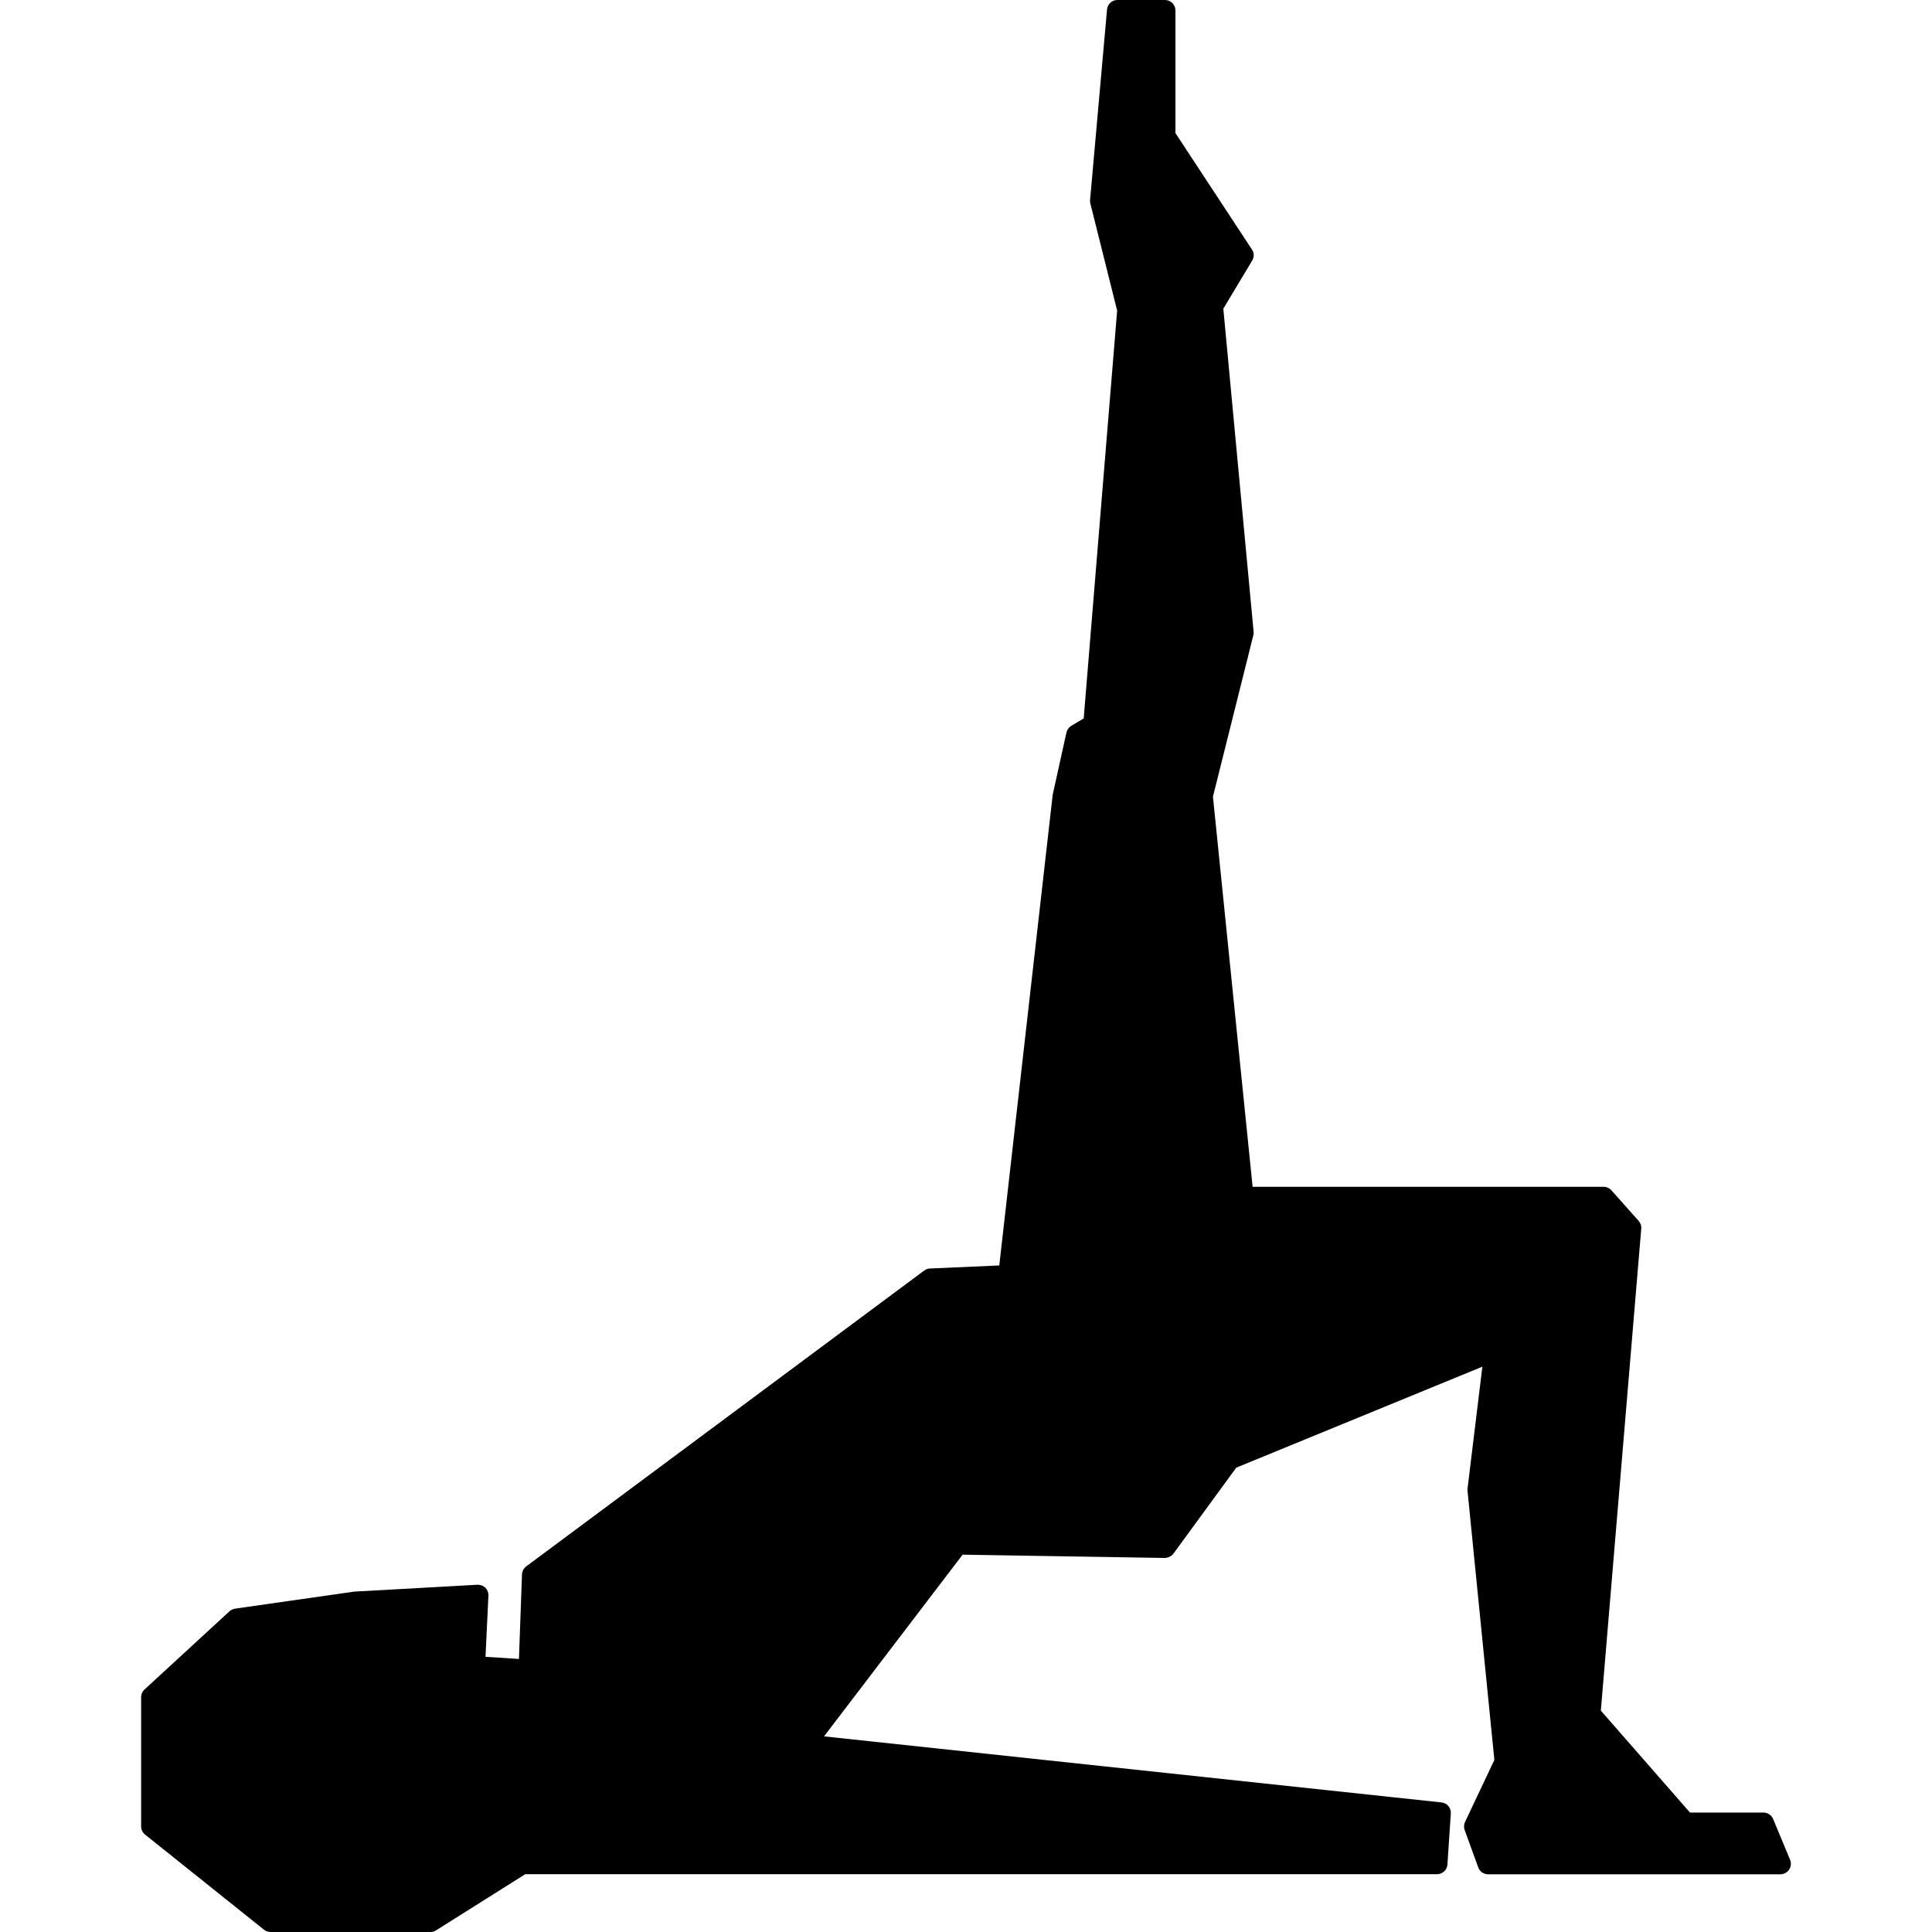 <?xml version="1.0" encoding="iso-8859-1"?>
<!-- Uploaded to: SVG Repo, www.svgrepo.com, Generator: SVG Repo Mixer Tools -->
<!DOCTYPE svg PUBLIC "-//W3C//DTD SVG 1.1//EN" "http://www.w3.org/Graphics/SVG/1.1/DTD/svg11.dtd">
<svg fill="#000000" version="1.1" id="Capa_1" xmlns="http://www.w3.org/2000/svg" xmlns:xlink="http://www.w3.org/1999/xlink" 
	 width="800px" height="800px" viewBox="0 0 498.306 498.306"
	 xml:space="preserve">
<g>
	<g>
		<path d="M68.107,497.729c0.48,0.377,1.071,0.577,1.677,0.577h41.224c0.517,0,1.01-0.138,1.441-0.41l23.024-14.499h235.166
			c1.418,0,2.587-1.091,2.688-2.509l0.871-13.155c0.096-1.438-0.961-2.698-2.393-2.845l-159.271-17.04l35.746-46.866l52.154,0.851
			c0.729-0.016,1.69-0.399,2.21-1.103l16.215-22.189l63.477-26.042l-3.822,31.413c-0.031,0.199-0.031,0.397-0.011,0.587
			l6.929,69.429l-7.569,16c-0.305,0.641-0.336,1.396-0.1,2.069l3.507,9.647c0.384,1.072,1.396,1.774,2.524,1.774h75.43
			c0.898,0,1.737-0.452,2.235-1.208c0.499-0.756,0.584-1.69,0.247-2.529l-4.378-10.521c-0.419-1.008-1.4-1.657-2.488-1.657h-18.95
			l-22.998-26.296l10.421-124.294c0.078-0.74-0.163-1.454-0.662-2.007l-7.024-7.895c-0.509-0.572-1.238-0.907-2.005-0.907h-90.547
			l-10.231-100.624l10.421-41.649c0.073-0.294,0.1-0.591,0.068-0.903l-7.812-83.313l7.444-12.403
			c0.541-0.887,0.52-1.997-0.063-2.858l-19.732-30.027V2.688c0-1.483-1.202-2.688-2.688-2.688h-12.278
			c-1.396,0-2.558,1.066-2.678,2.452l-4.373,49.122c-0.036,0.304-0.005,0.601,0.068,0.892l6.915,27.644l-8.627,105.188l-3.218,1.919
			c-0.623,0.37-1.064,1.005-1.233,1.714l-3.548,16.068l-13.774,121.389l-17.883,0.787c-0.548,0.022-1.052,0.21-1.483,0.532
			L135.72,404.011c-0.656,0.483-1.053,1.244-1.086,2.058l-0.785,21.812l-8.627-0.551l0.753-15.776
			c0.036-0.761-0.247-1.495-0.785-2.036c-0.544-0.535-1.302-0.803-2.042-0.776l-31.806,1.773l-30.699,4.39
			c-0.548,0.083-1.039,0.314-1.452,0.683l-21.926,20.178c-0.555,0.504-0.866,1.229-0.866,1.974v33.324c0,0.812,0.37,1.584,1.01,2.11
			L68.107,497.729z"/>
	</g>
</g>
</svg>
